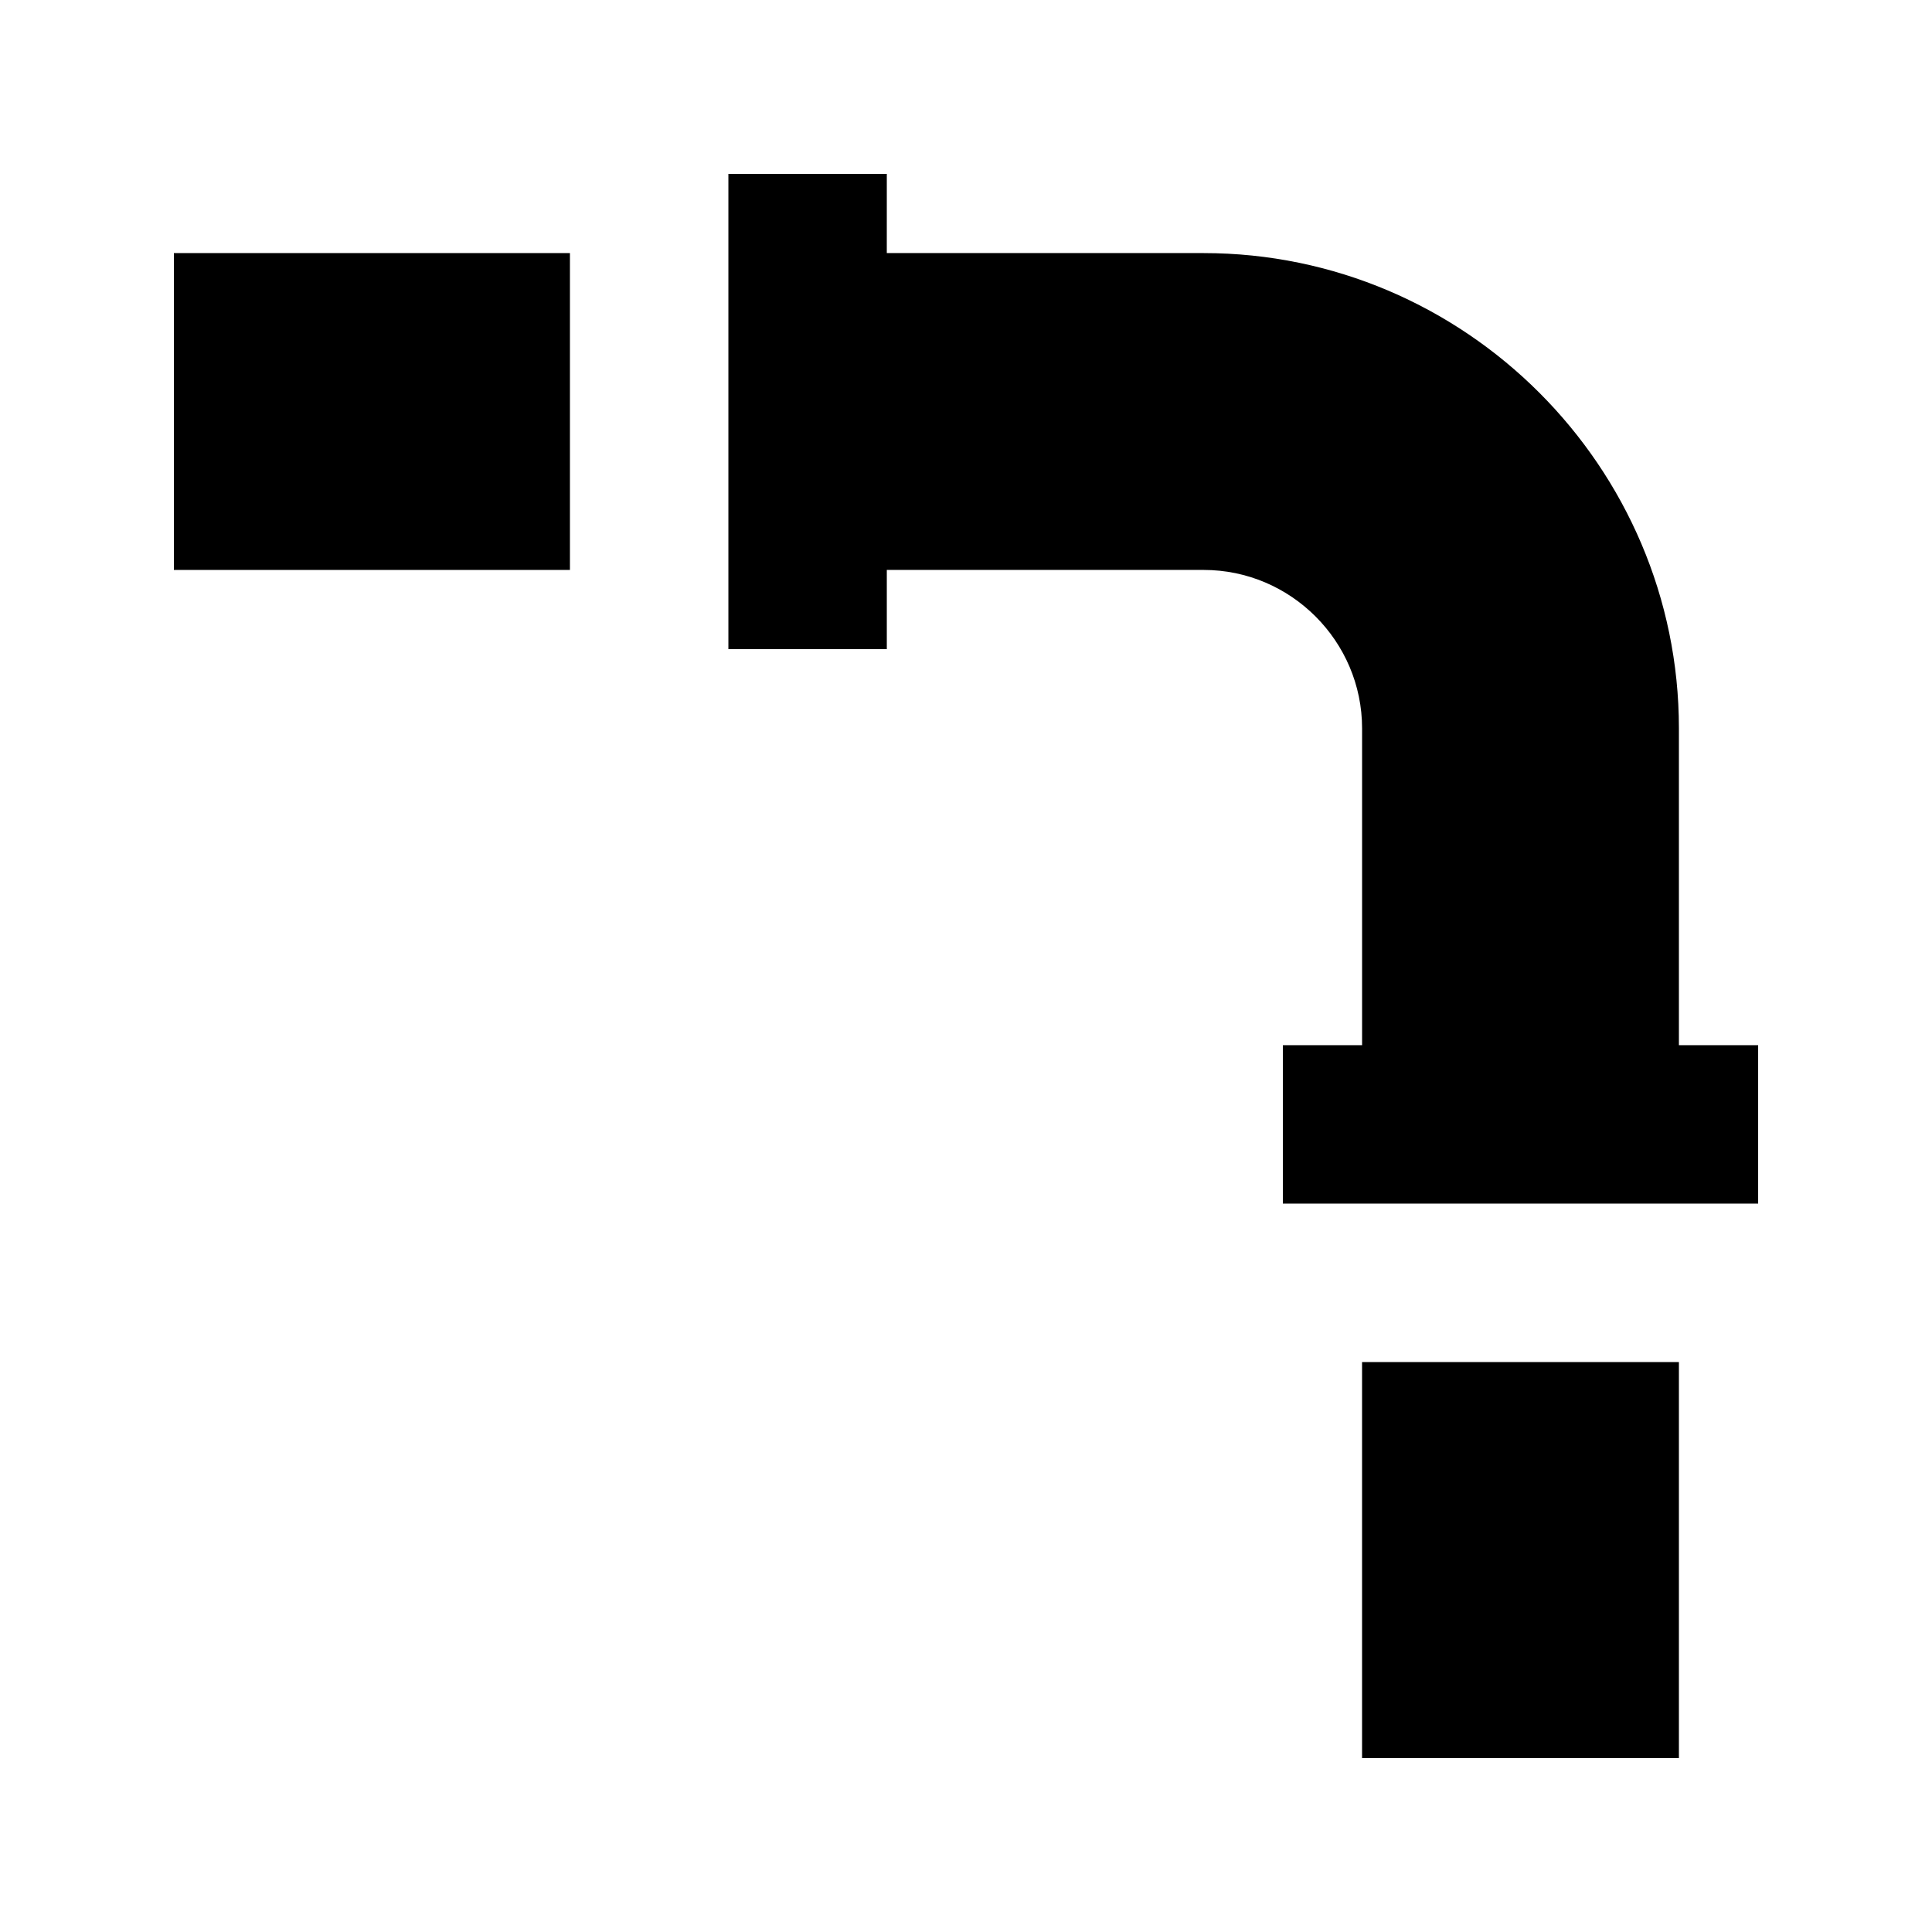 <?xml version="1.0" encoding="UTF-8"?>
<!-- Uploaded to: ICON Repo, www.svgrepo.com, Generator: ICON Repo Mixer Tools -->
<svg fill="#000000" width="800px" height="800px" version="1.1" viewBox="144 144 512 512" xmlns="http://www.w3.org/2000/svg">
 <g>
  <path d="m588.93 420.99v-83.969c0-69.273-56.68-125.95-125.95-125.95h-83.969l0.004-20.992h-41.984v125.95h41.984v-20.992h83.969c23.09 0 41.984 18.895 41.984 41.984v83.969h-20.992v41.984h125.95v-41.984z"/>
  <path d="m504.96 504.96h83.969v104.96h-83.969z"/>
  <path d="m190.08 211.07h104.96v83.969h-104.96z"/>
 </g>
</svg>